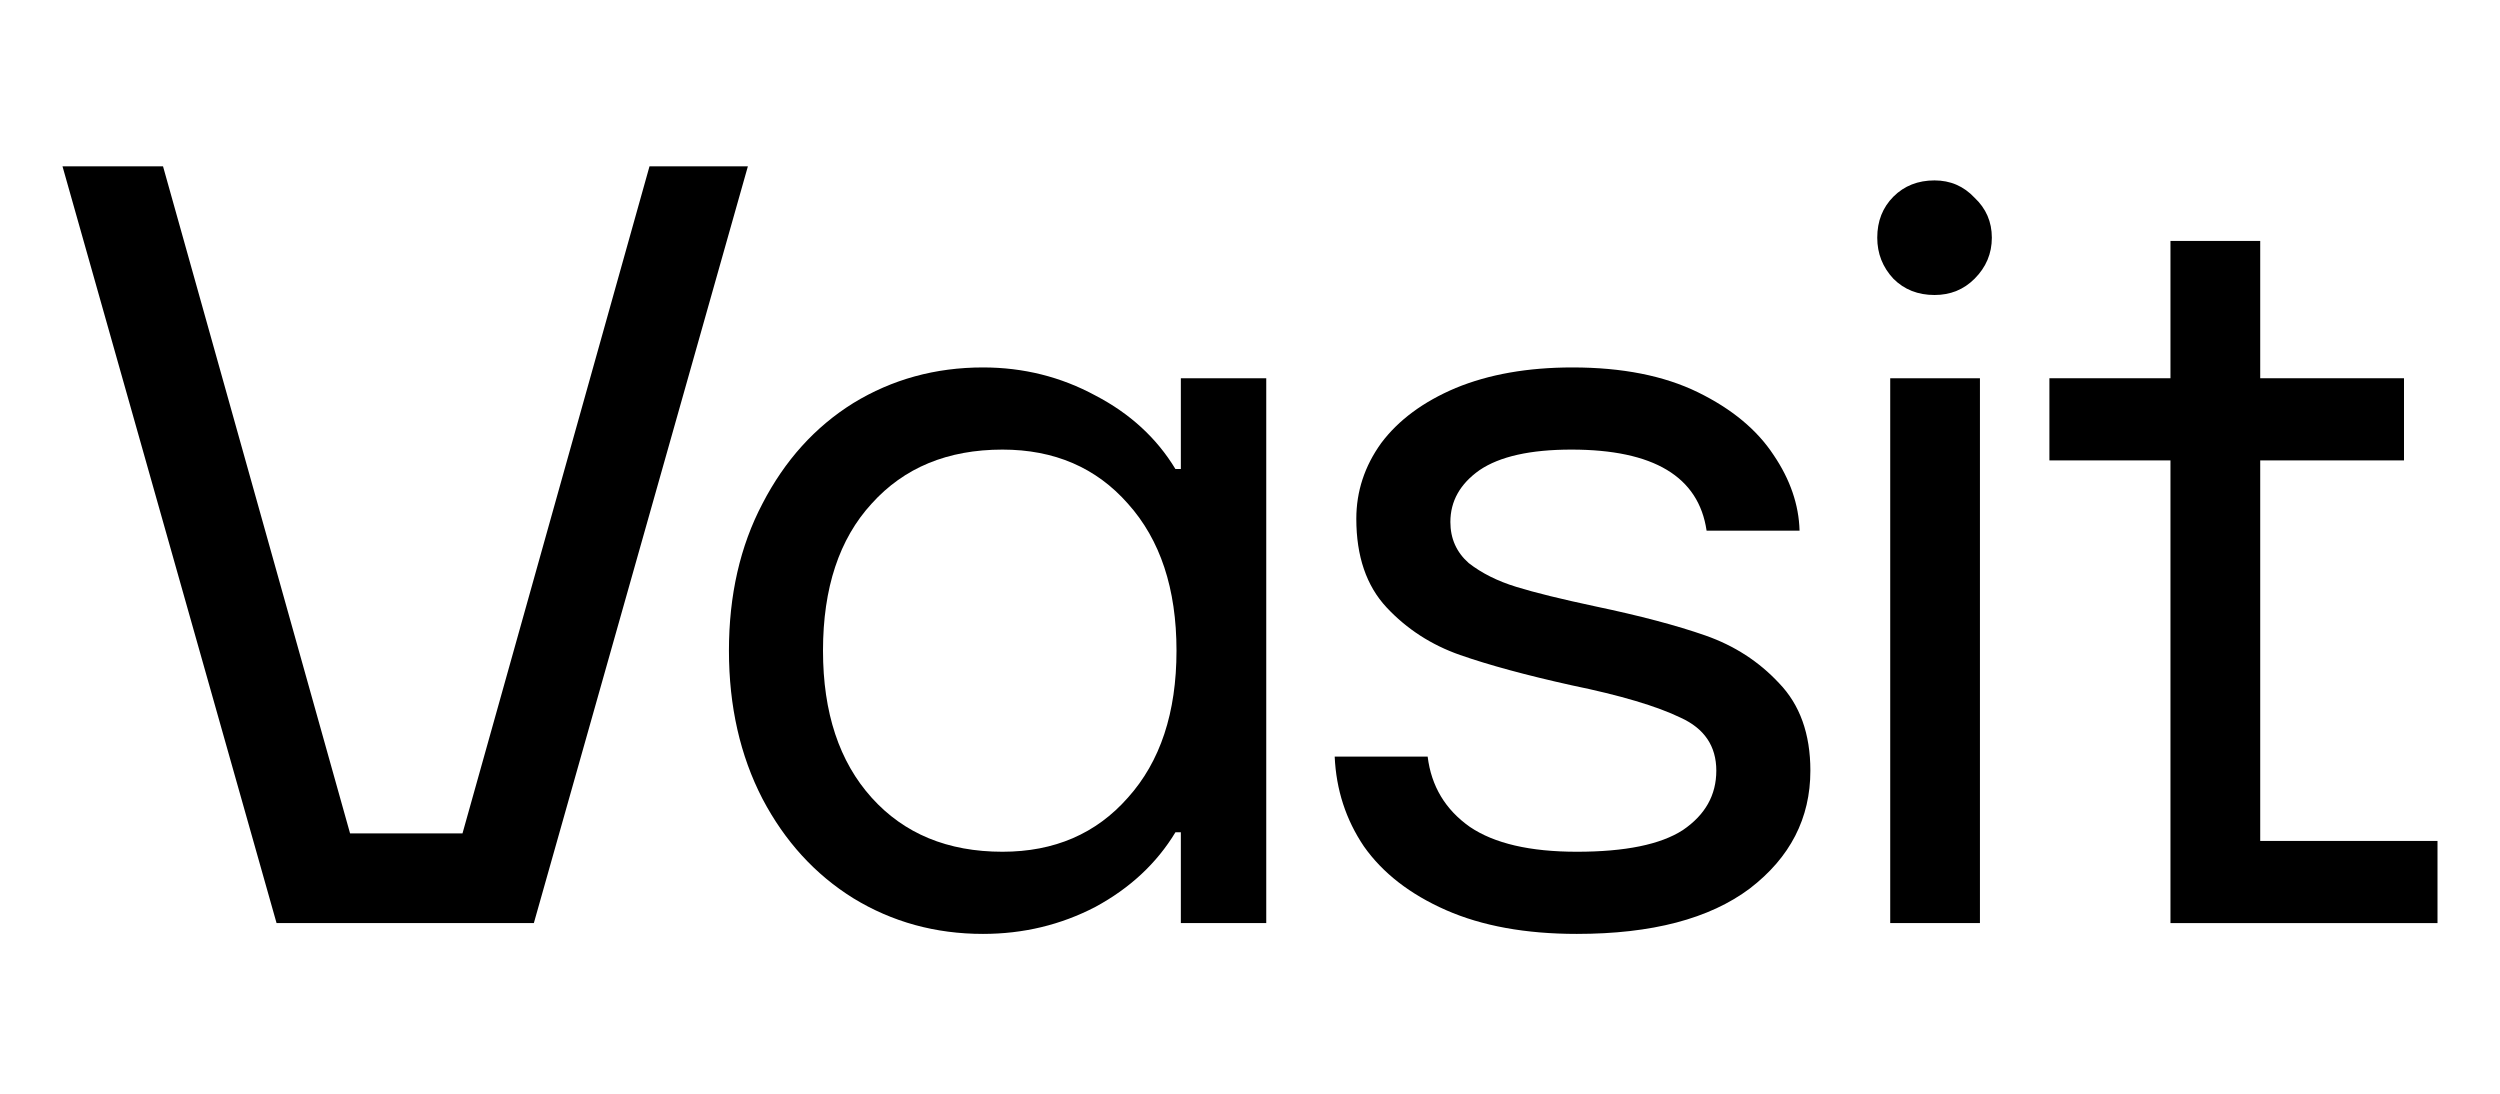 <svg xmlns="http://www.w3.org/2000/svg" width="80" height="35" viewBox="0 0 80 35" fill="none">
  <path d="M17.083 29.539H8.85L2 5.323H5.217L11.202 26.668H14.8L20.784 5.323H23.932L17.083 29.539Z" fill="black"/>
  <path d="M31.456 29.885C29.934 29.885 28.55 29.504 27.305 28.743C26.082 27.982 25.114 26.921 24.399 25.561C23.684 24.177 23.326 22.597 23.326 20.821C23.326 19.045 23.684 17.477 24.399 16.116C25.114 14.733 26.082 13.66 27.305 12.899C28.55 12.138 29.934 11.758 31.456 11.758C32.748 11.758 33.947 12.057 35.054 12.657C36.161 13.234 37.014 14.018 37.614 15.009H37.787V12.104H40.52V29.539H37.787V26.633H37.614C37.014 27.625 36.161 28.42 35.054 29.02C33.947 29.596 32.748 29.885 31.456 29.885ZM32.079 27.256C33.739 27.256 35.077 26.679 36.092 25.526C37.129 24.373 37.648 22.805 37.648 20.821C37.648 18.838 37.129 17.27 36.092 16.116C35.077 14.963 33.739 14.387 32.079 14.387C30.326 14.387 28.931 14.963 27.893 16.116C26.855 17.247 26.336 18.815 26.336 20.821C26.336 22.805 26.855 24.373 27.893 25.526C28.931 26.679 30.326 27.256 32.079 27.256Z" fill="black"/>
  <path d="M50.459 29.885C48.822 29.885 47.427 29.631 46.273 29.124C45.12 28.616 44.244 27.936 43.644 27.083C43.068 26.229 42.757 25.272 42.71 24.211H45.685C45.801 25.157 46.25 25.907 47.035 26.46C47.819 26.991 48.96 27.256 50.459 27.256C52.005 27.256 53.135 27.025 53.849 26.564C54.565 26.079 54.922 25.445 54.922 24.661C54.922 23.877 54.541 23.312 53.78 22.966C53.019 22.597 51.855 22.251 50.286 21.928C48.833 21.605 47.646 21.282 46.723 20.96C45.801 20.637 45.017 20.129 44.371 19.438C43.725 18.746 43.402 17.8 43.402 16.601C43.402 15.724 43.667 14.917 44.198 14.179C44.751 13.441 45.547 12.853 46.585 12.415C47.646 11.977 48.891 11.758 50.321 11.758C51.912 11.758 53.25 12.023 54.334 12.553C55.418 13.084 56.225 13.753 56.755 14.56C57.286 15.344 57.563 16.151 57.586 16.981H54.611C54.357 15.252 52.916 14.387 50.286 14.387C48.972 14.387 47.992 14.606 47.346 15.044C46.723 15.482 46.412 16.036 46.412 16.705C46.412 17.235 46.608 17.673 47 18.019C47.415 18.342 47.922 18.596 48.522 18.78C49.122 18.965 49.964 19.172 51.047 19.403C52.477 19.703 53.654 20.014 54.576 20.337C55.498 20.66 56.283 21.167 56.928 21.859C57.597 22.551 57.932 23.485 57.932 24.661C57.932 26.183 57.286 27.44 55.994 28.432C54.703 29.401 52.858 29.885 50.459 29.885Z" fill="black"/>
  <path d="M63.358 29.539H60.487V12.104H63.358V29.539ZM61.905 9.44C61.375 9.44 60.936 9.267 60.59 8.921C60.245 8.552 60.072 8.114 60.072 7.606C60.072 7.076 60.245 6.638 60.59 6.292C60.936 5.946 61.375 5.773 61.905 5.773C62.412 5.773 62.839 5.957 63.185 6.326C63.554 6.672 63.739 7.099 63.739 7.606C63.739 8.114 63.554 8.552 63.185 8.921C62.839 9.267 62.412 9.44 61.905 9.44Z" fill="black"/>
  <path d="M72.327 14.733V26.91H78V29.539H69.455V14.733H65.581V12.104H69.455V7.71H72.327V12.104H76.928V14.733H72.327Z" fill="black"/>
</svg>